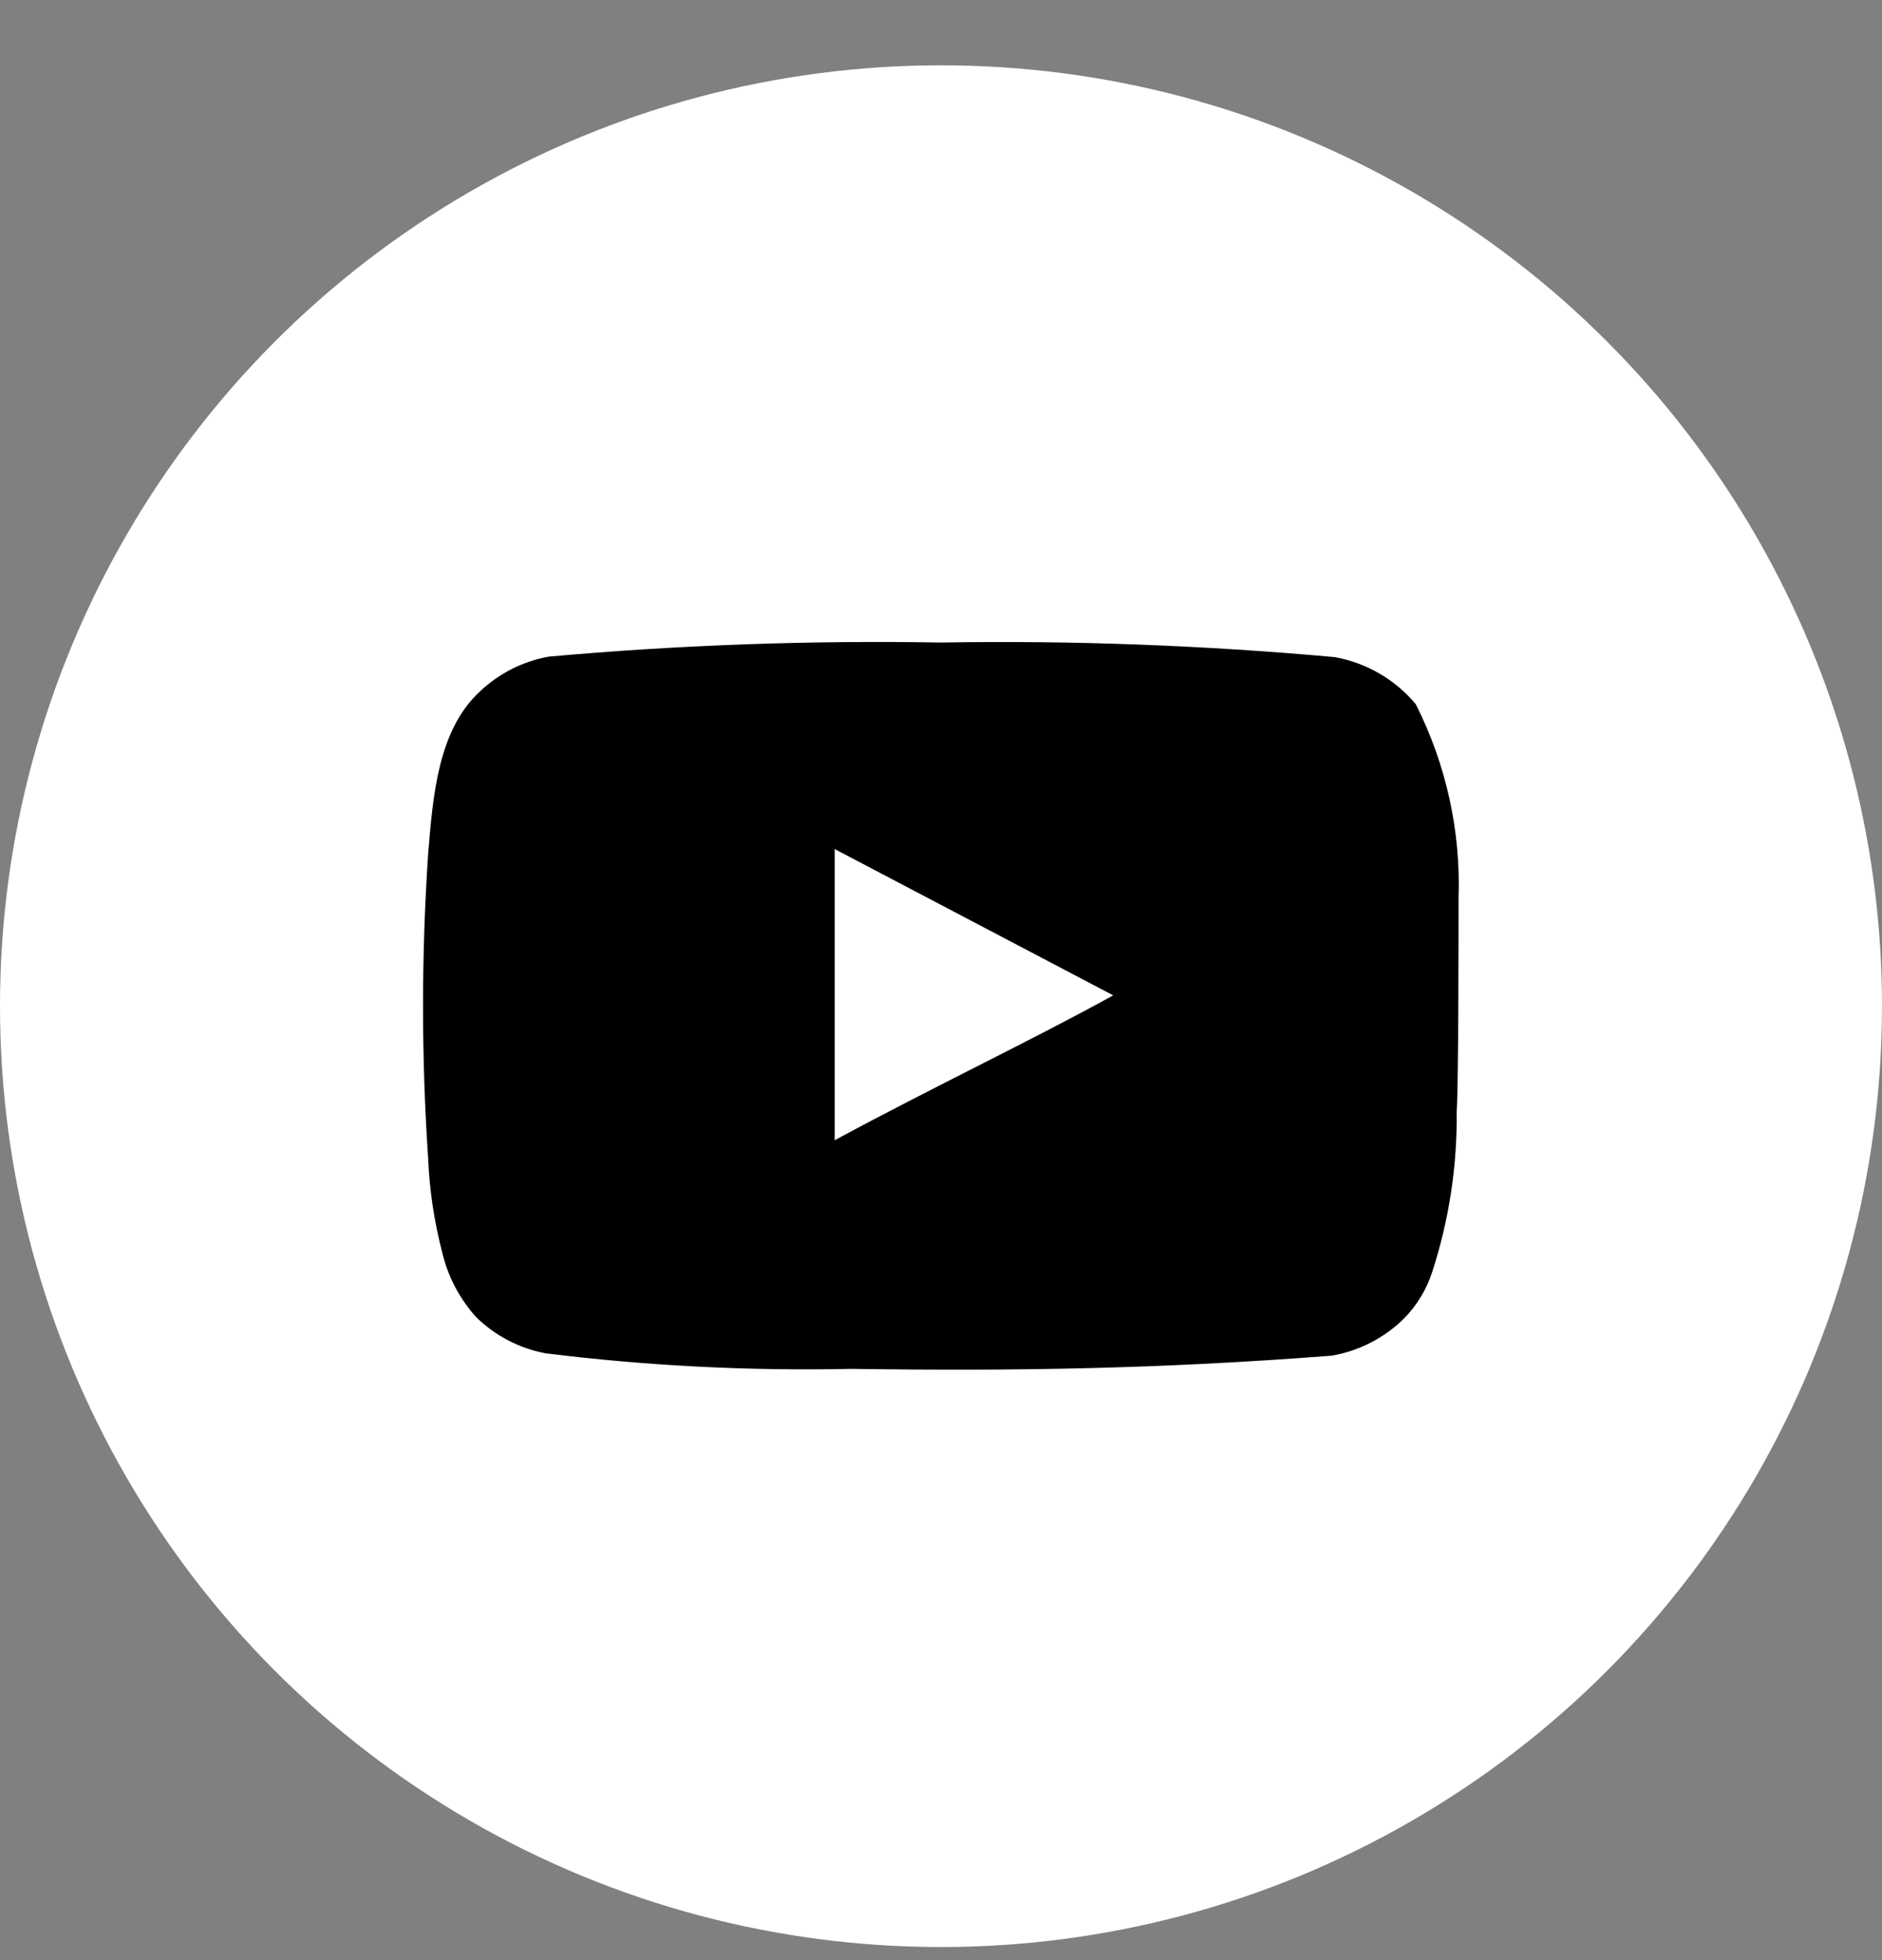 <svg width="24" height="25" viewBox="0 0 24 25" fill="none" xmlns="http://www.w3.org/2000/svg">
<rect x="0" y="0" width="24" height="25" fill="#808080" stroke="none"/>
<circle cx="12" cy="12.833" r="12" fill="white"/>
<path d="M18.6 11.459C18.63 10.6 18.442 9.748 18.054 8.981C17.791 8.666 17.425 8.454 17.022 8.381C15.352 8.23 13.676 8.167 12 8.195C10.33 8.166 8.659 8.226 6.996 8.375C6.667 8.435 6.363 8.589 6.12 8.819C5.58 9.317 5.52 10.169 5.46 10.889C5.373 12.184 5.373 13.482 5.46 14.777C5.477 15.182 5.538 15.585 5.64 15.977C5.712 16.28 5.859 16.56 6.066 16.793C6.31 17.035 6.622 17.198 6.96 17.261C8.253 17.421 9.557 17.487 10.86 17.459C12.96 17.489 14.802 17.459 16.98 17.291C17.326 17.232 17.646 17.069 17.898 16.823C18.066 16.655 18.191 16.449 18.264 16.223C18.478 15.565 18.584 14.876 18.576 14.183C18.6 13.847 18.6 11.819 18.6 11.459ZM10.644 14.543V10.829L14.196 12.695C13.2 13.247 11.886 13.871 10.644 14.543Z" fill="black"/>
</svg>
